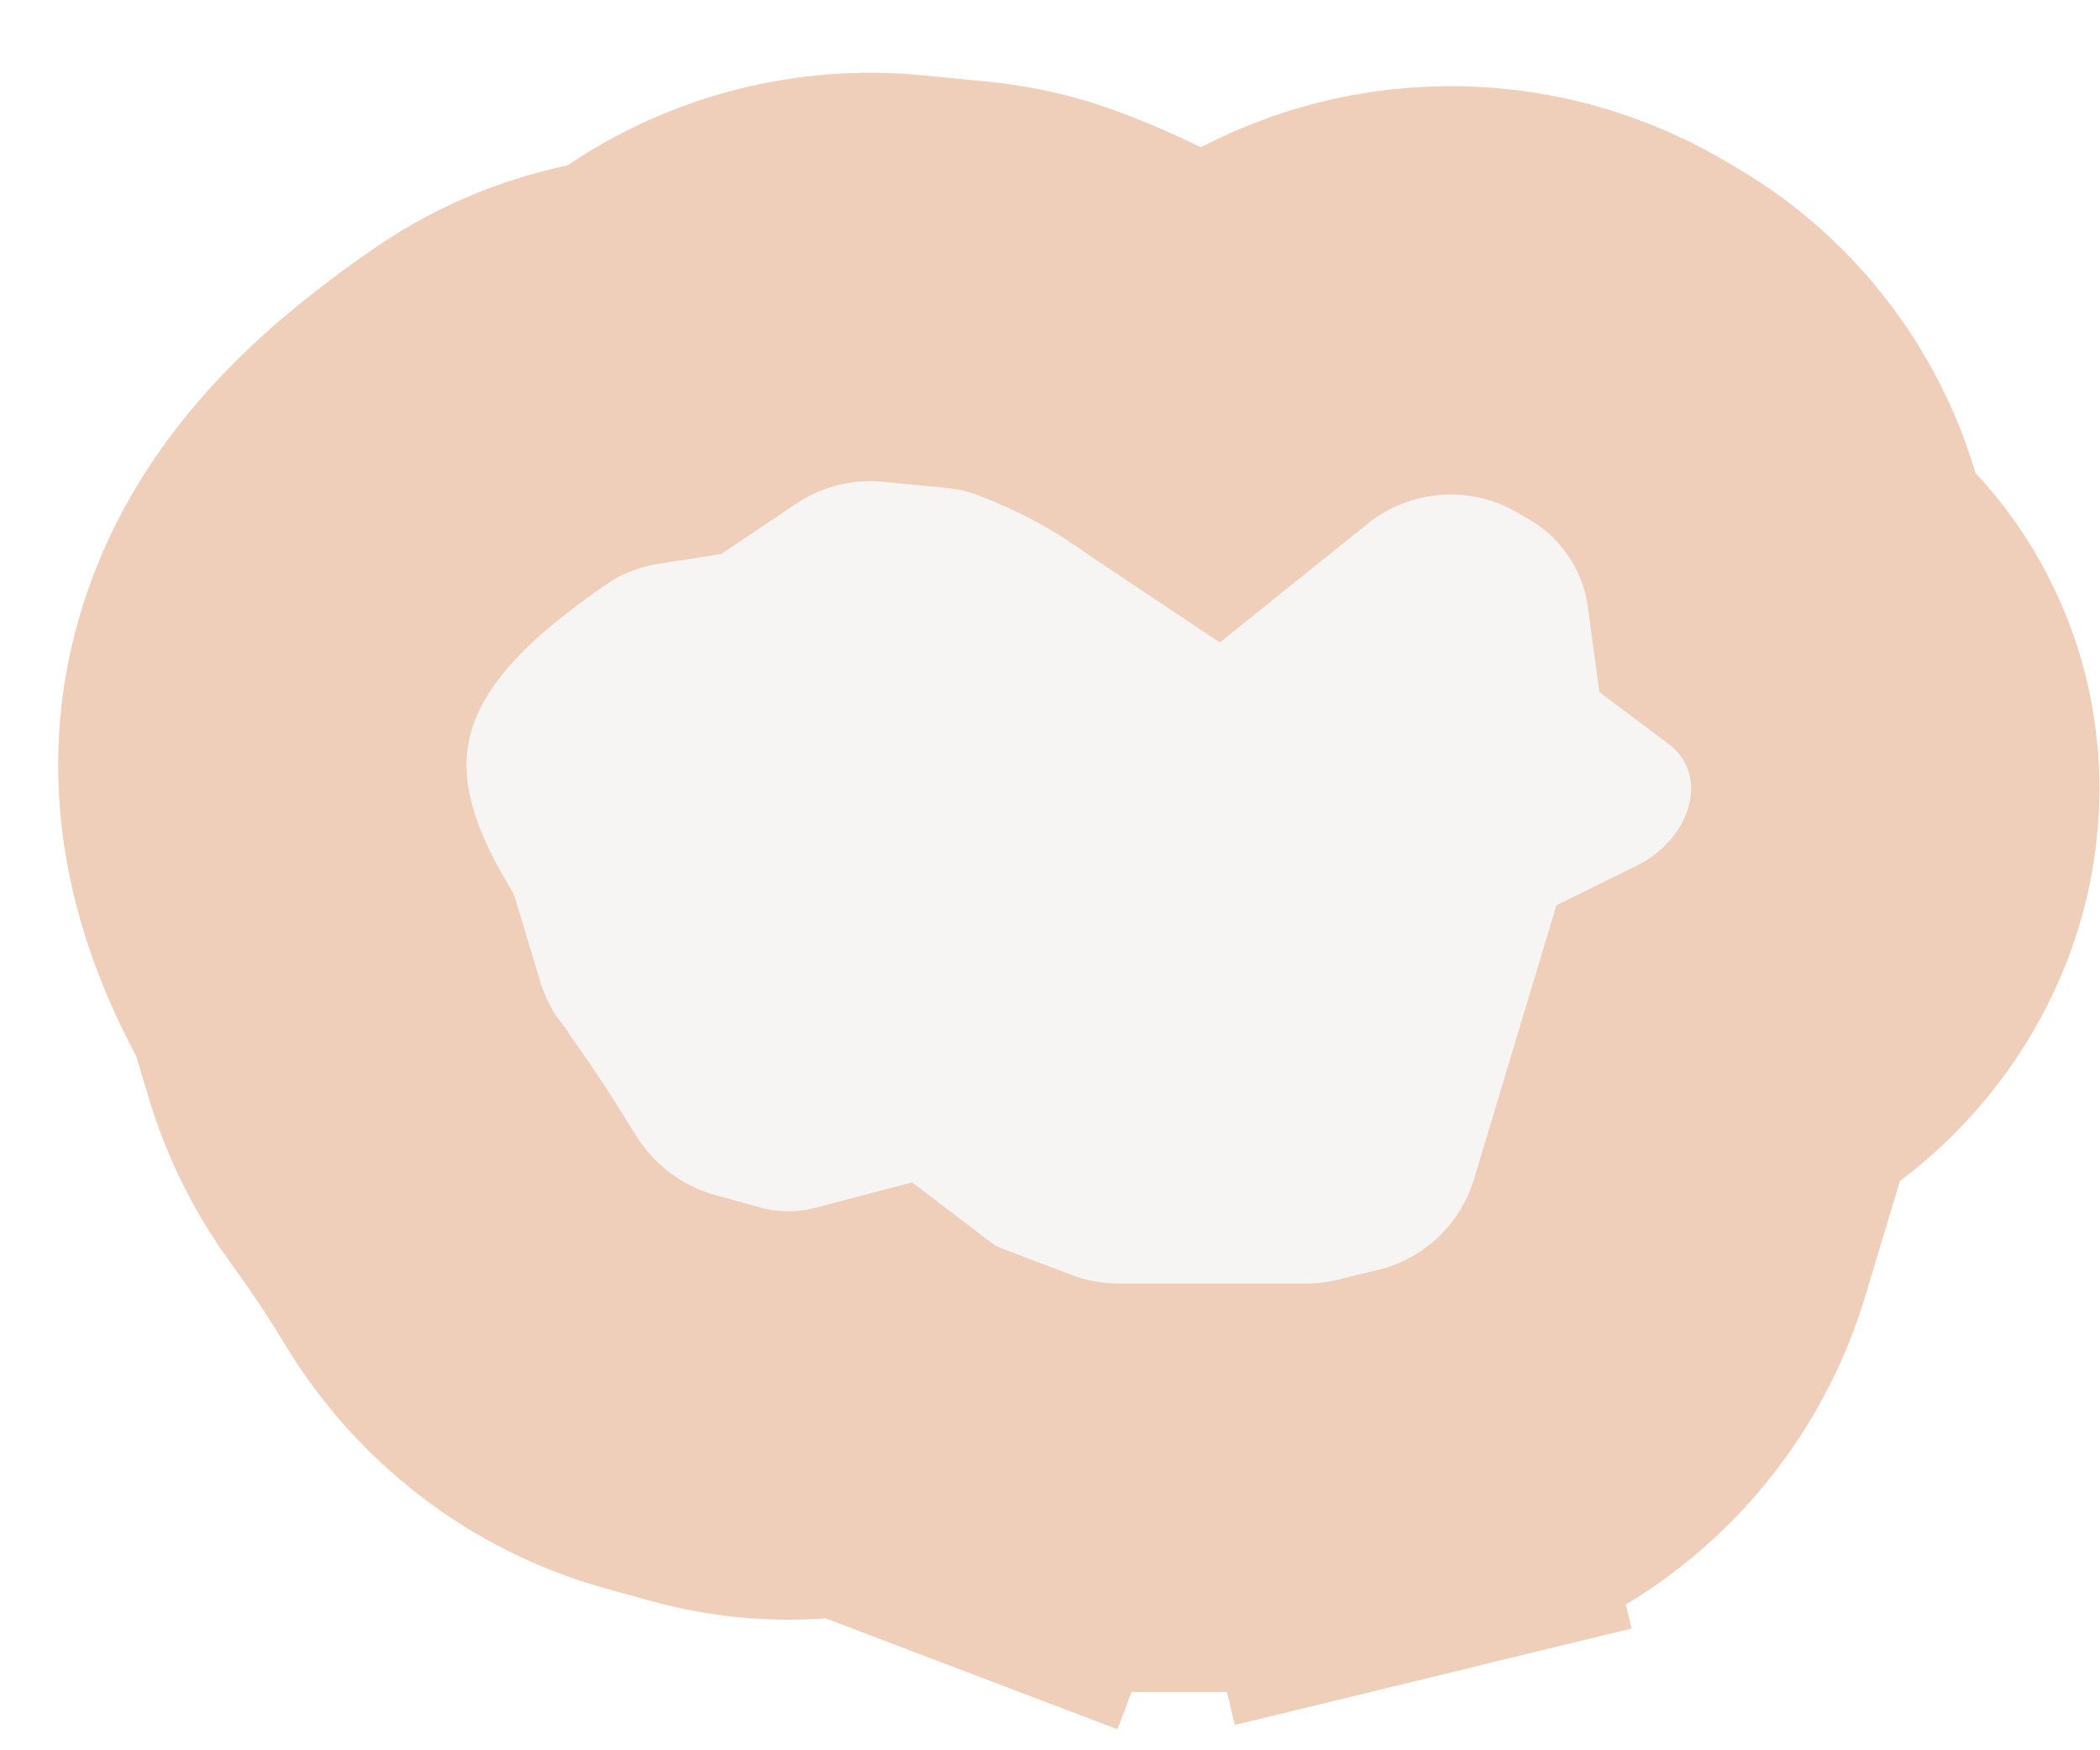 <svg width="18" height="15" viewBox="0 0 18 15" fill="none" xmlns="http://www.w3.org/2000/svg">
<path d="M6.043 12.033C6.501 12.161 6.982 12.163 7.438 12.043C7.597 12.164 7.774 12.263 7.968 12.336L8.563 12.562L9.184 10.926L8.563 12.562C8.89 12.686 9.237 12.75 9.587 12.75H11.195C11.424 12.75 11.652 12.723 11.874 12.669L11.463 10.968L11.874 12.669L12.224 12.584C13.22 12.343 14.014 11.592 14.31 10.61L14.797 8.992C15.419 8.686 15.925 8.138 16.14 7.448C16.269 7.033 16.302 6.518 16.111 5.995C15.955 5.565 15.679 5.22 15.345 4.97C15.231 4.126 14.734 3.372 13.985 2.938L13.883 2.878C12.85 2.279 11.554 2.377 10.623 3.127L10.359 3.339C10.353 3.335 10.347 3.331 10.341 3.326C10.031 3.107 9.627 2.846 9.005 2.608C8.751 2.511 8.503 2.461 8.279 2.44L7.736 2.387C7.071 2.323 6.405 2.491 5.85 2.863L5.528 3.079L5.38 3.102C4.976 3.164 4.567 3.315 4.198 3.571L4.198 3.571C3.53 4.034 2.733 4.679 2.402 5.644C2.03 6.73 2.403 7.691 2.789 8.367L2.953 8.911C3.043 9.211 3.181 9.496 3.365 9.754L3.365 9.754L3.371 9.762L3.371 9.762L3.372 9.764C3.579 10.054 3.711 10.24 3.951 10.633C4.326 11.248 4.926 11.722 5.653 11.925L6.043 12.033Z" fill="#D3CDC5" fill-opacity="0.2" stroke="#EFCEBA" stroke-width="3.5"/>
</svg>
